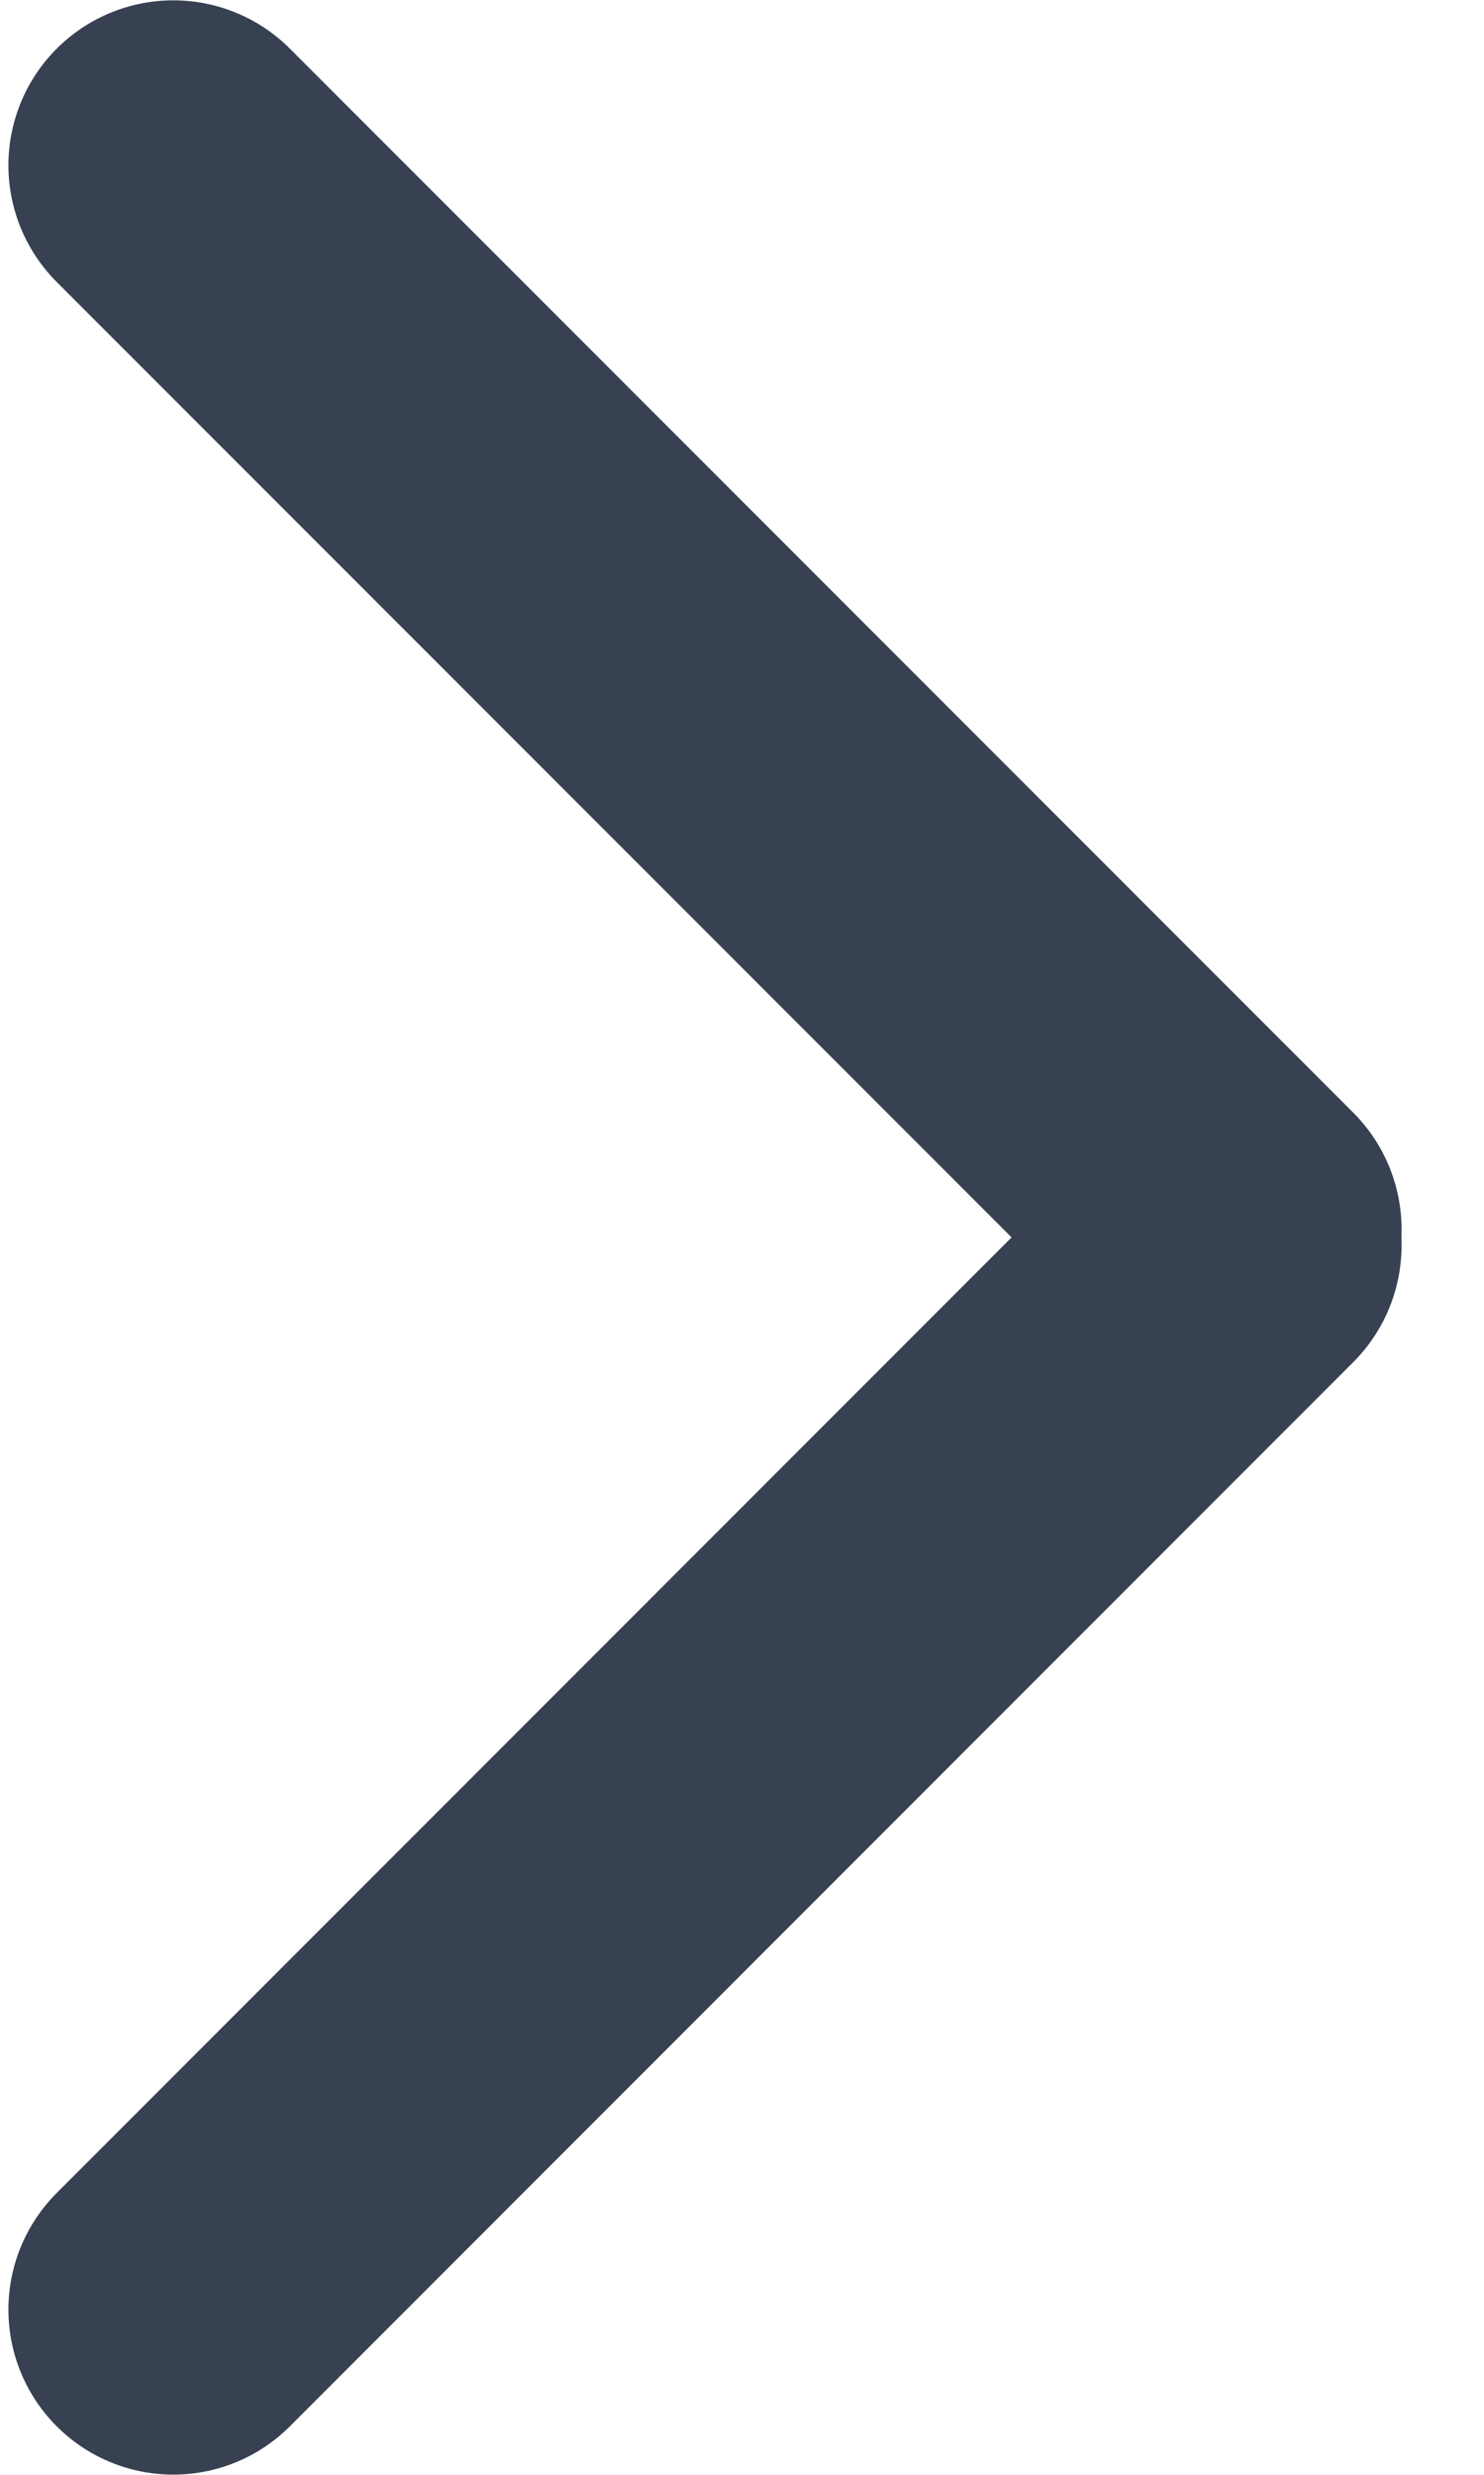 <svg width="9" height="15" viewBox="0 0 9 15" fill="none" xmlns="http://www.w3.org/2000/svg">
<path d="M1.051 13.999L7.5 7.549" stroke="#374151" stroke-width="2" stroke-linecap="round" stroke-linejoin="round"/>
<path d="M7.5 7.451L1.051 1.002" stroke="#374151" stroke-width="2" stroke-linecap="round" stroke-linejoin="round"/>
</svg>
